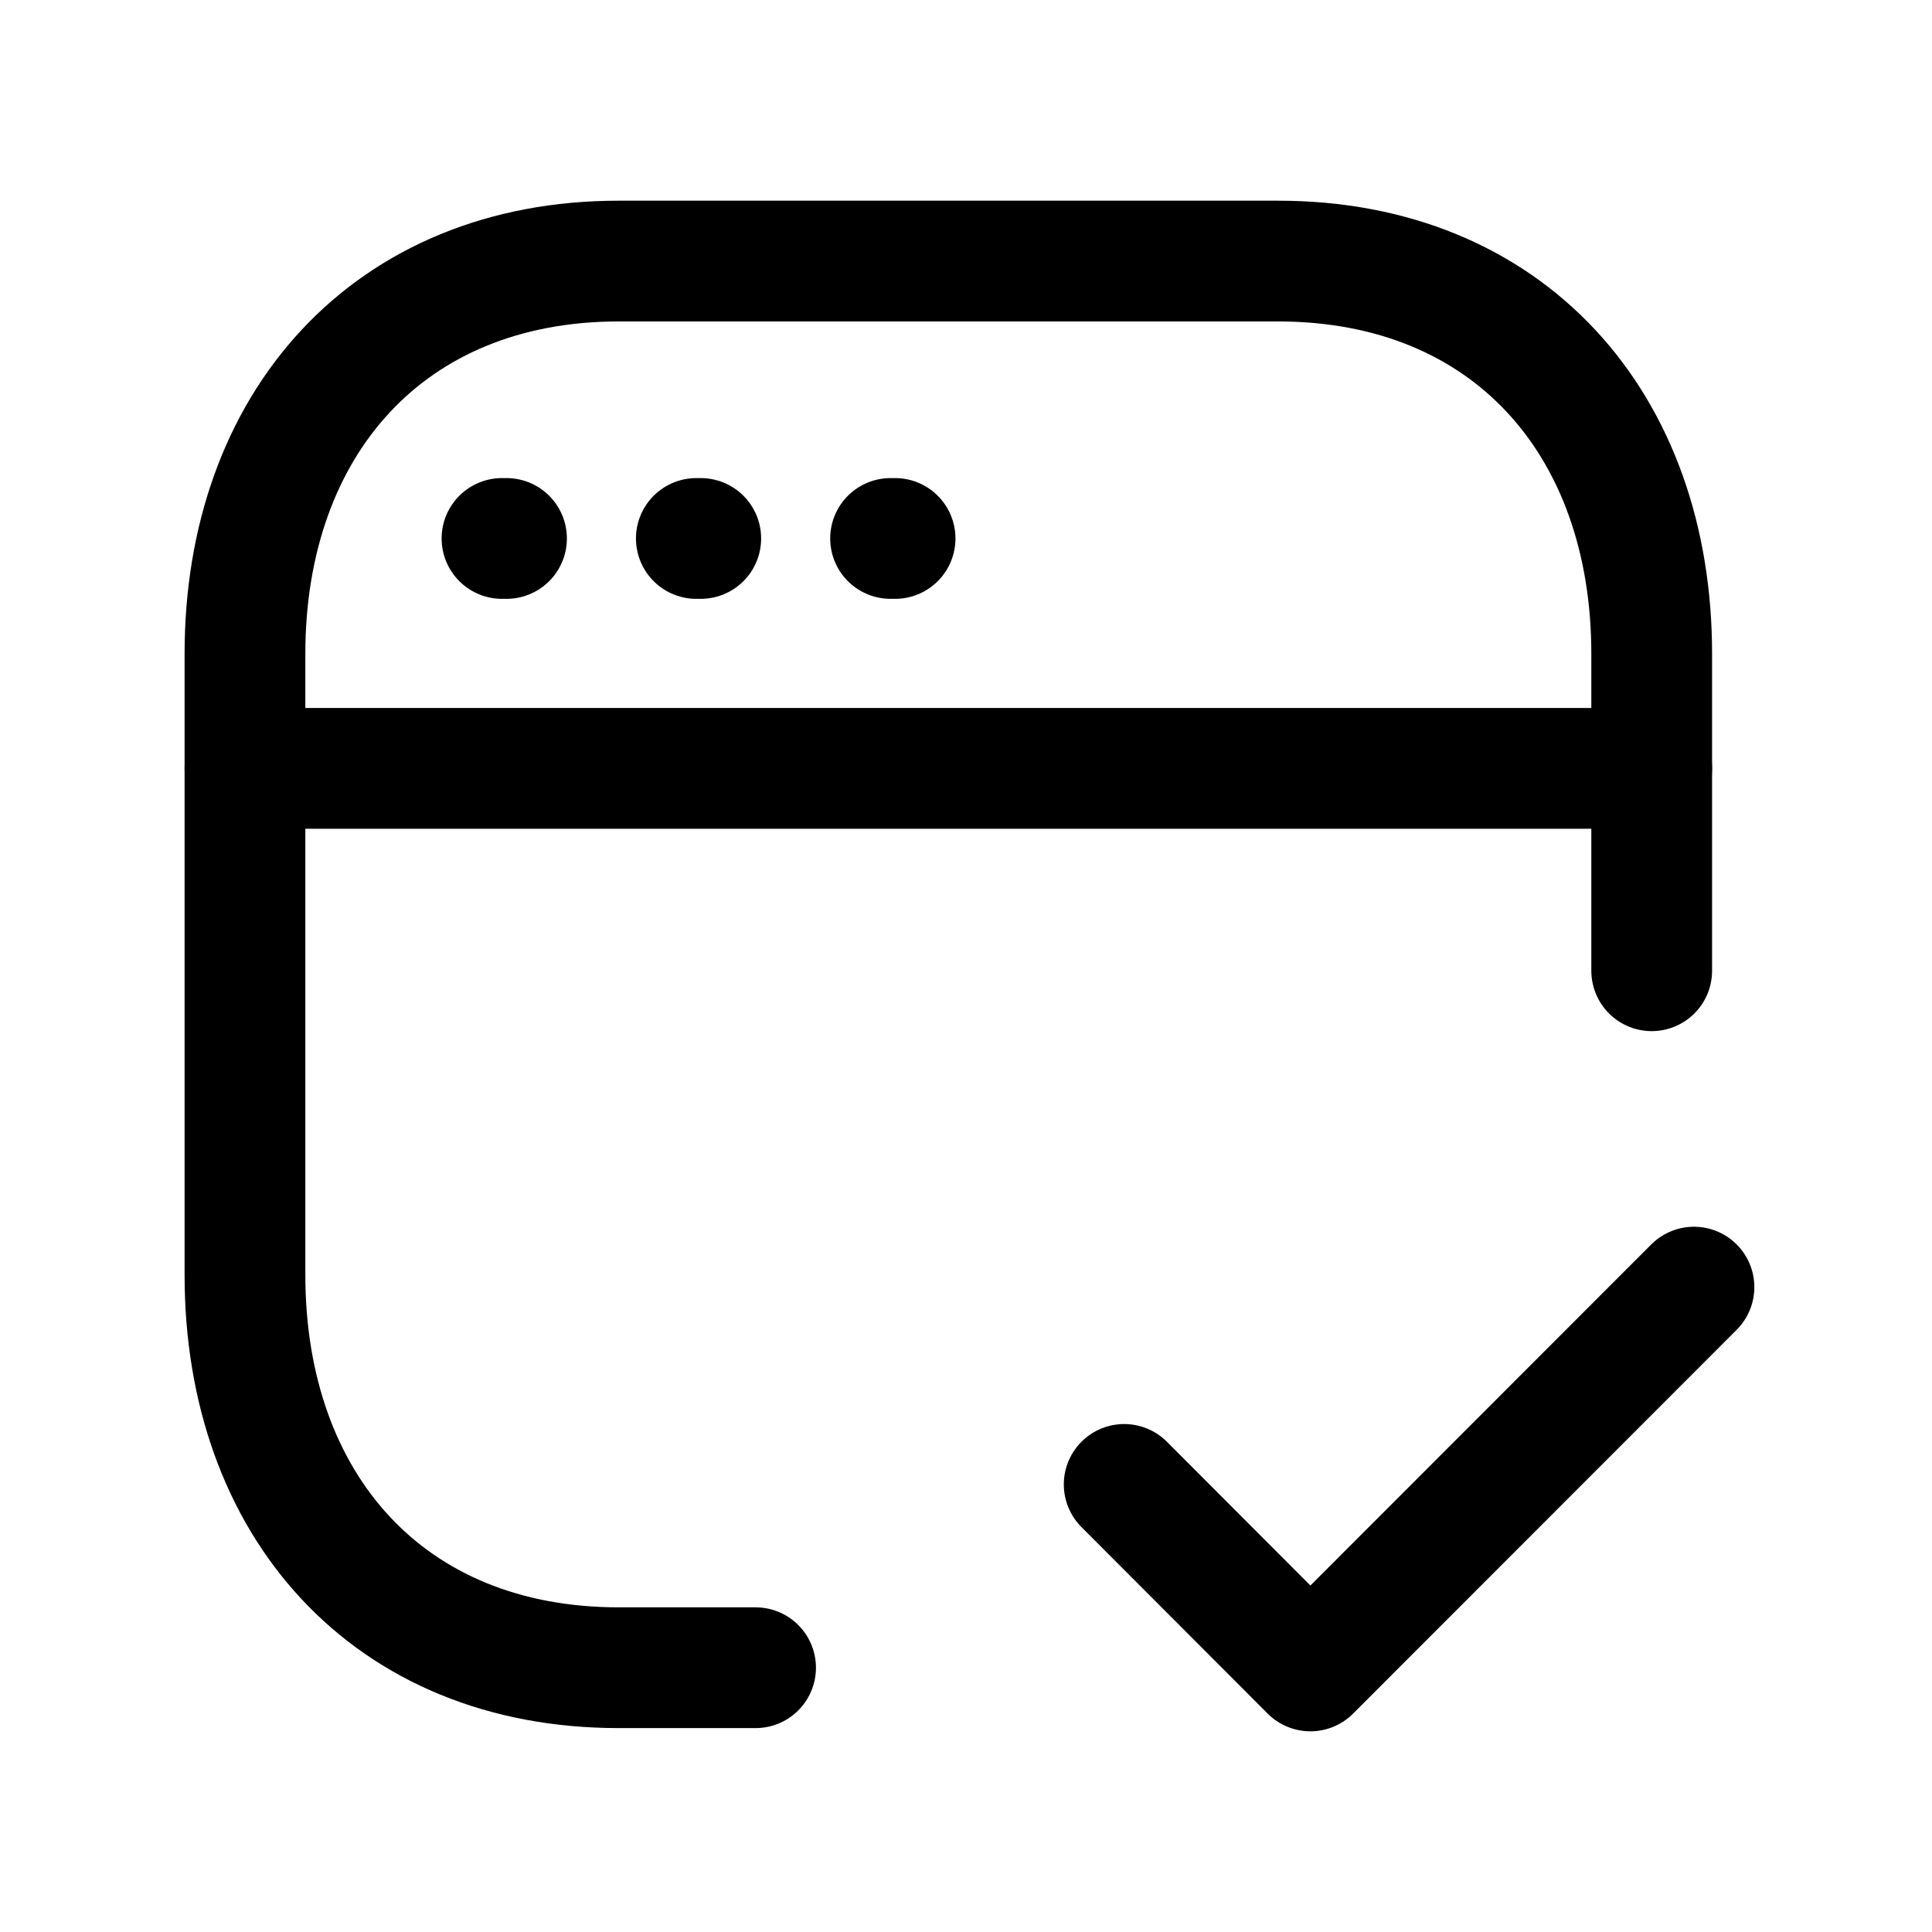 <?xml version="1.0" encoding="UTF-8"?>
<svg width="24" height="24" viewBox="0 0 24 24" fill="none" xmlns="http://www.w3.org/2000/svg">
<path d="M20.518 12.059V8.122C20.518 5.263 18.737 3.243 15.875 3.243H7.686C4.832 3.243 3.043 5.263 3.043 8.122V15.837C3.043 18.698 4.824 20.717 7.686 20.717H9.386" stroke="#000000" stroke-width="1.5" stroke-linecap="round" stroke-linejoin="round"></path>
<path d="M6.292 6.689H6.236M8.705 6.689H8.65M11.119 6.689H11.063" stroke="#000000" stroke-width="1.5" stroke-linecap="round" stroke-linejoin="round"></path>
<path d="M20.518 9.545H3.043" stroke="#000000" stroke-width="1.5" stroke-linecap="round" stroke-linejoin="round"></path>
<path d="M13.965 18.44L16.278 20.757L21.043 15.989" stroke="#000000" stroke-width="1.5" stroke-linecap="round" stroke-linejoin="round"></path>
</svg>